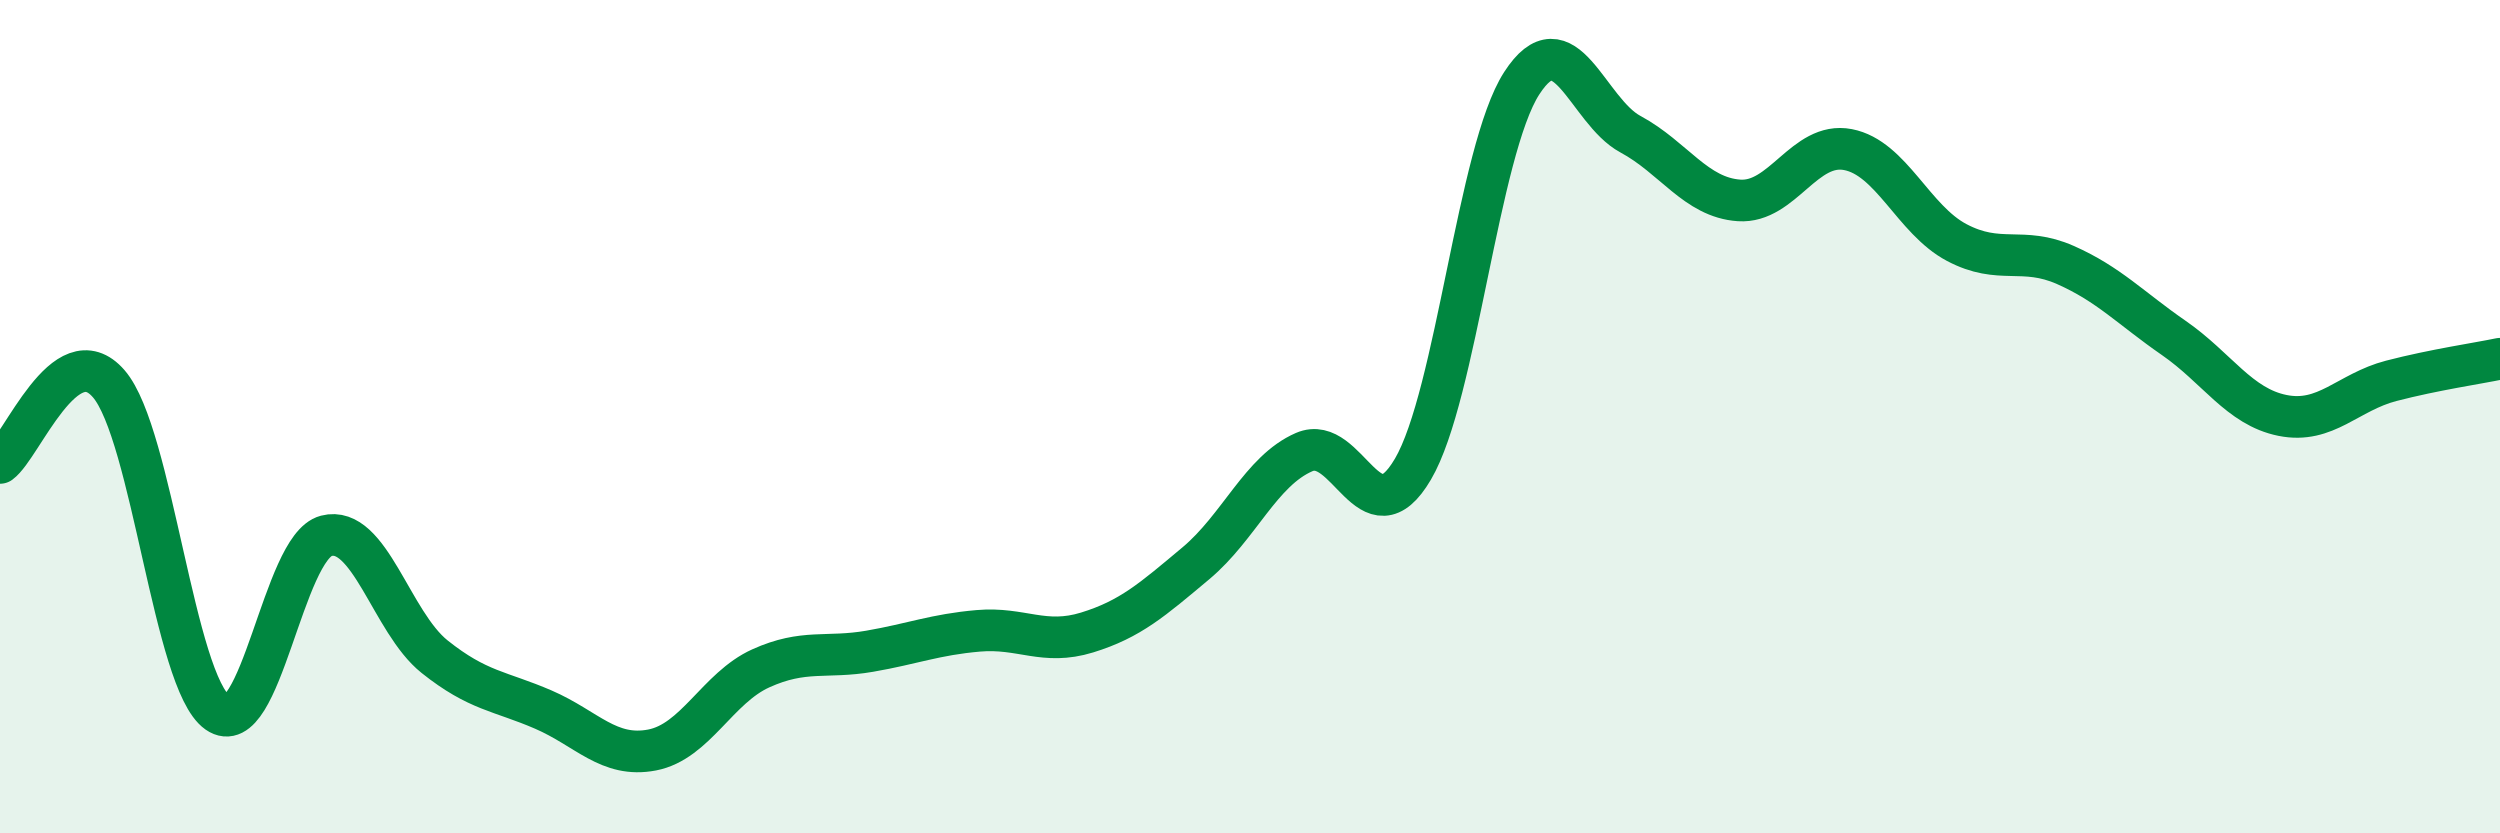 
    <svg width="60" height="20" viewBox="0 0 60 20" xmlns="http://www.w3.org/2000/svg">
      <path
        d="M 0,11.11 C 0.52,10.73 1.57,8.01 2.61,9.21 C 3.65,10.41 4.18,16.37 5.22,17.1 C 6.26,17.83 6.79,13.13 7.83,12.86 C 8.87,12.59 9.39,14.93 10.43,15.76 C 11.47,16.59 12,16.58 13.04,17.03 C 14.08,17.48 14.61,18.2 15.65,18 C 16.69,17.8 17.22,16.51 18.26,16.04 C 19.3,15.57 19.83,15.81 20.87,15.63 C 21.91,15.45 22.44,15.23 23.48,15.14 C 24.52,15.05 25.05,15.5 26.09,15.18 C 27.13,14.86 27.66,14.39 28.7,13.52 C 29.74,12.65 30.26,11.3 31.3,10.85 C 32.34,10.4 32.87,13.03 33.91,11.26 C 34.95,9.49 35.48,3.61 36.52,2 C 37.56,0.39 38.09,2.66 39.13,3.22 C 40.17,3.78 40.7,4.74 41.74,4.81 C 42.78,4.88 43.31,3.39 44.35,3.59 C 45.39,3.79 45.92,5.27 46.96,5.82 C 48,6.37 48.53,5.9 49.57,6.36 C 50.61,6.82 51.13,7.39 52.17,8.11 C 53.21,8.83 53.74,9.76 54.78,9.97 C 55.82,10.18 56.35,9.41 57.39,9.14 C 58.43,8.87 59.48,8.72 60,8.61L60 20L0 20Z"
        fill="#008740"
        opacity="0.1"
        stroke-linecap="round"
        stroke-linejoin="round"
      />
      <path
        d="M 0,11.11 C 0.52,10.73 1.57,8.01 2.61,9.21 C 3.65,10.41 4.18,16.37 5.22,17.1 C 6.26,17.83 6.79,13.13 7.83,12.86 C 8.87,12.59 9.39,14.93 10.43,15.76 C 11.47,16.59 12,16.58 13.04,17.03 C 14.08,17.48 14.61,18.2 15.65,18 C 16.69,17.8 17.22,16.51 18.26,16.04 C 19.3,15.57 19.83,15.81 20.87,15.63 C 21.91,15.45 22.44,15.23 23.48,15.14 C 24.52,15.05 25.05,15.5 26.09,15.18 C 27.13,14.86 27.66,14.39 28.7,13.52 C 29.74,12.65 30.26,11.3 31.3,10.85 C 32.34,10.4 32.87,13.03 33.91,11.26 C 34.95,9.49 35.48,3.61 36.52,2 C 37.56,0.39 38.09,2.66 39.13,3.22 C 40.17,3.78 40.7,4.74 41.74,4.81 C 42.78,4.88 43.31,3.39 44.35,3.59 C 45.39,3.79 45.92,5.27 46.96,5.82 C 48,6.37 48.53,5.9 49.57,6.36 C 50.61,6.82 51.13,7.39 52.17,8.11 C 53.21,8.83 53.74,9.76 54.78,9.97 C 55.82,10.18 56.35,9.41 57.39,9.14 C 58.43,8.87 59.48,8.72 60,8.61"
        stroke="#008740"
        stroke-width="1"
        fill="none"
        stroke-linecap="round"
        stroke-linejoin="round"
      />
    </svg>
  